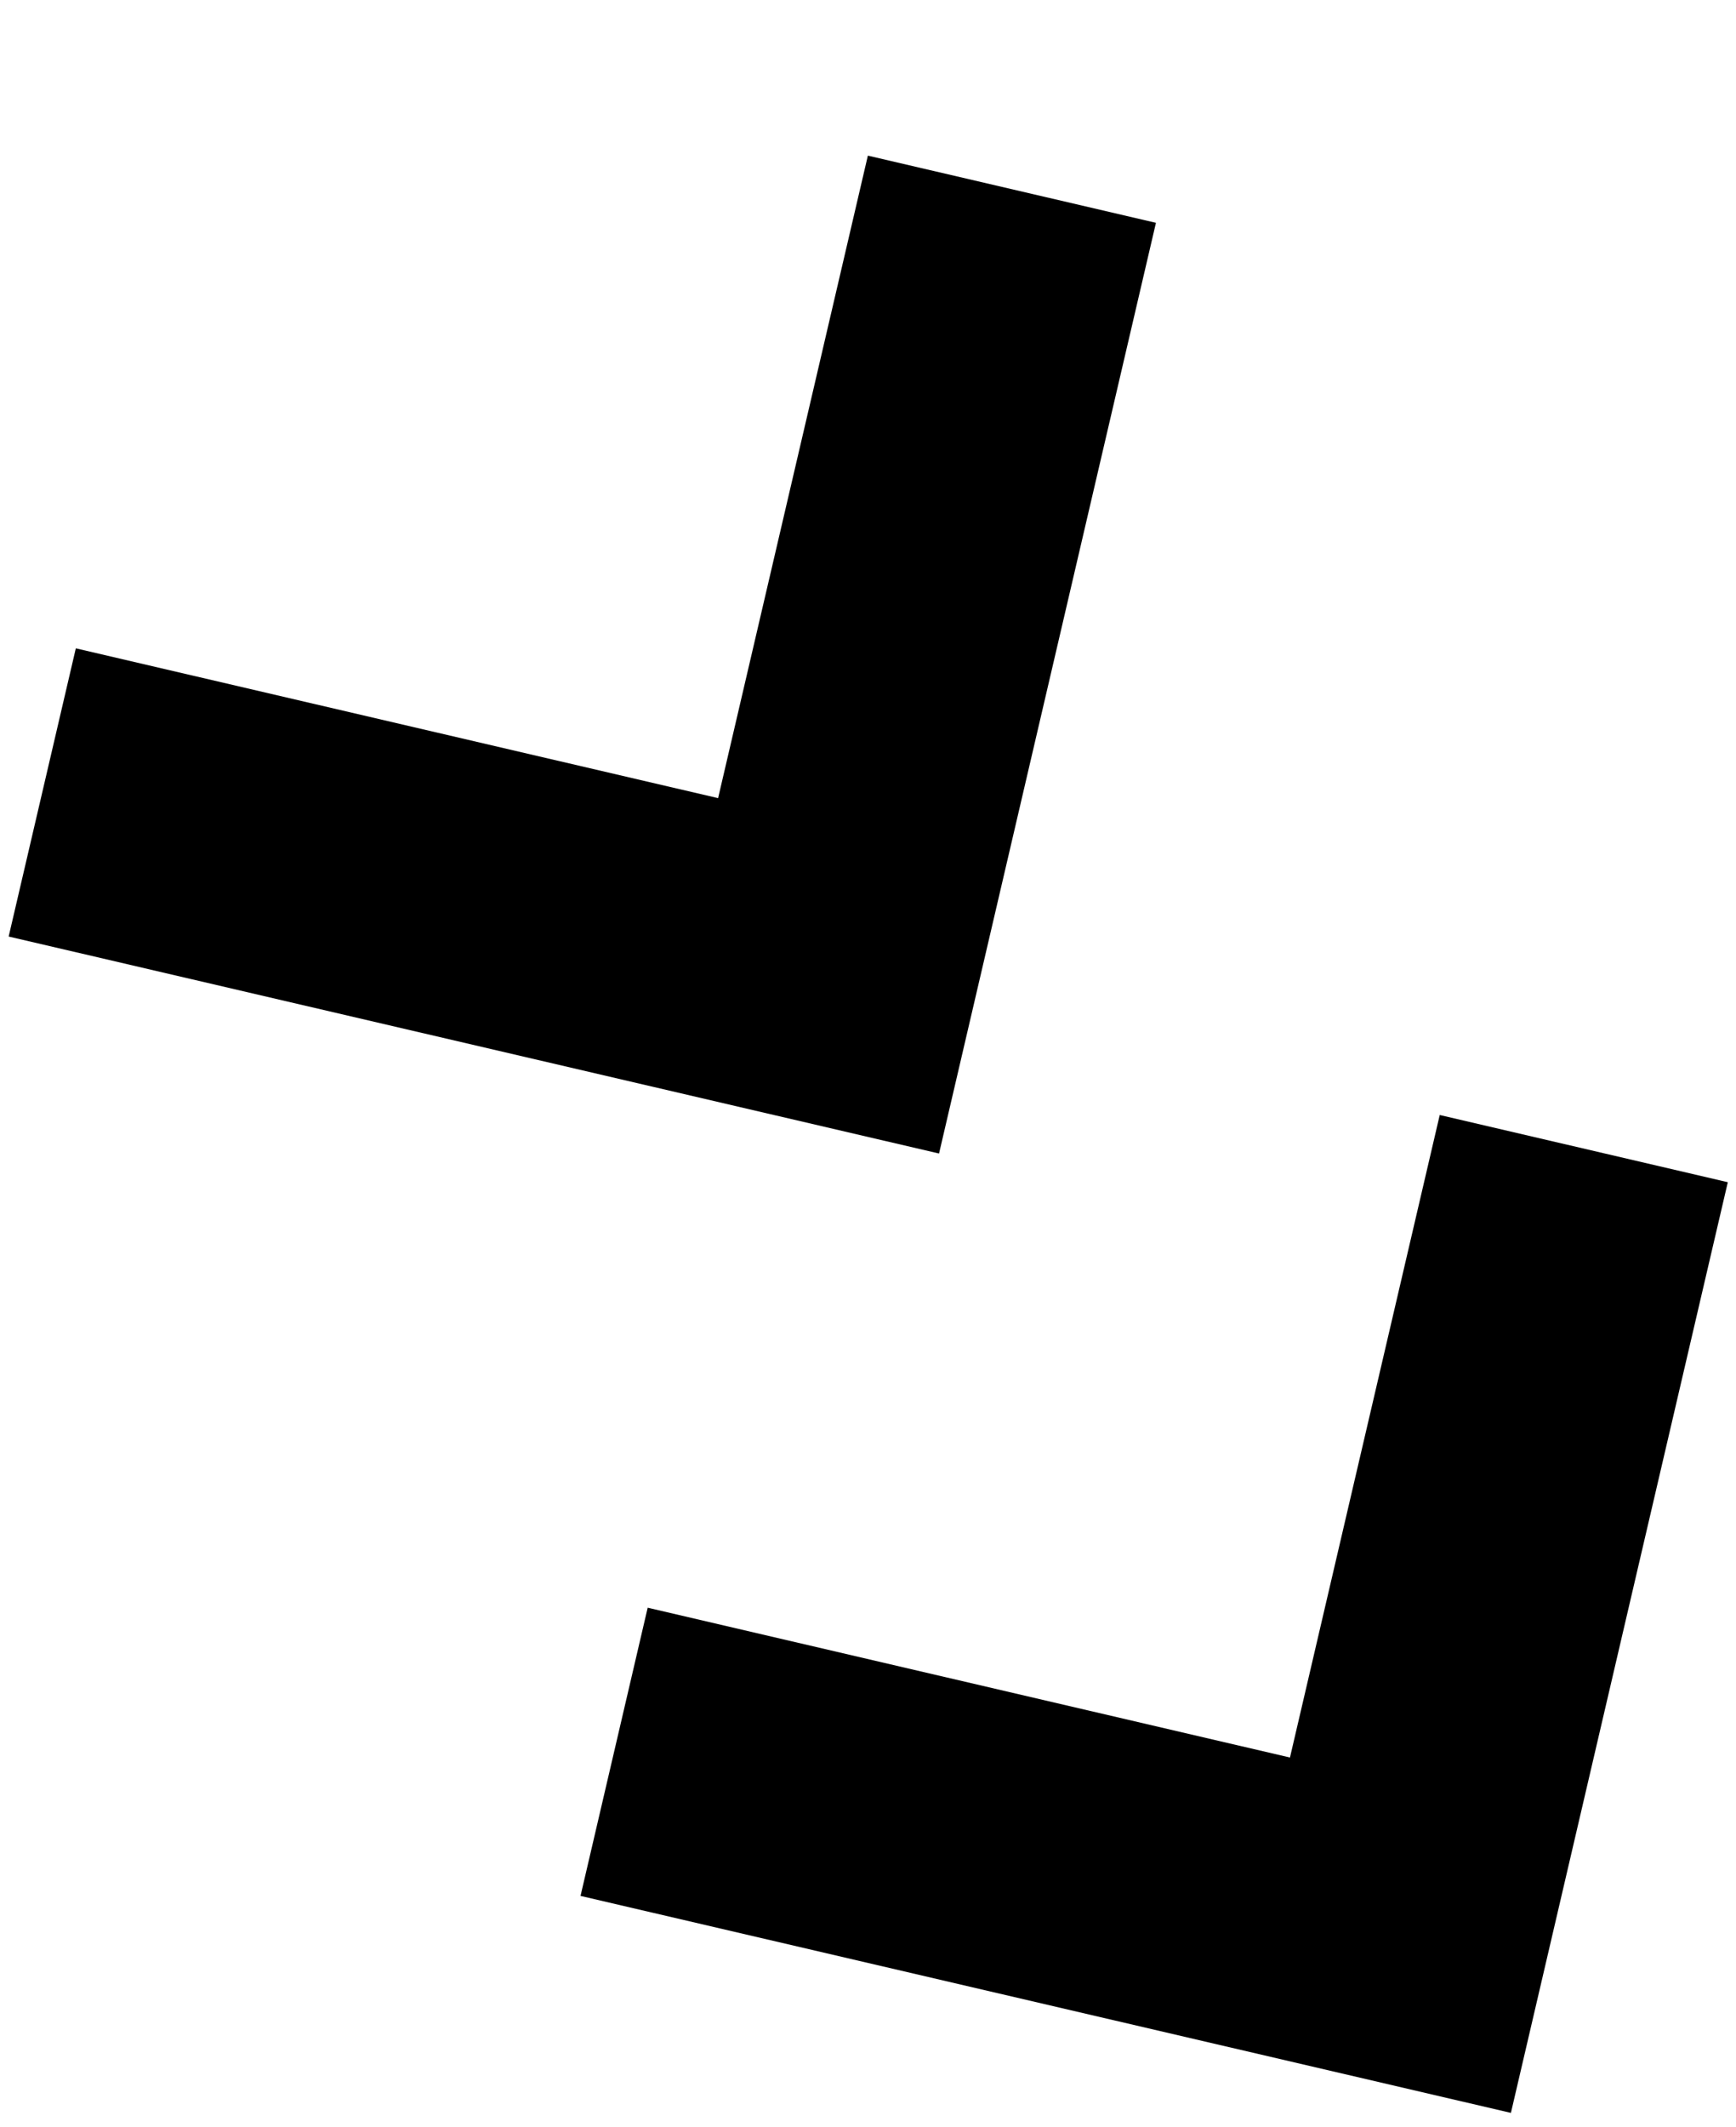 <svg width="89" height="109" viewBox="0 0 89 109" fill="none" xmlns="http://www.w3.org/2000/svg"><path d="M77.46 108.284l-47.698-11.12 3.443-14.77 32.928 7.678 7.678-32.929 14.769 3.444-11.12 47.697zM48.142 59.117L.444 47.997l3.443-14.77 32.928 7.677 7.678-32.928 14.769 3.443-11.12 47.698z" fill="#000"/></svg>